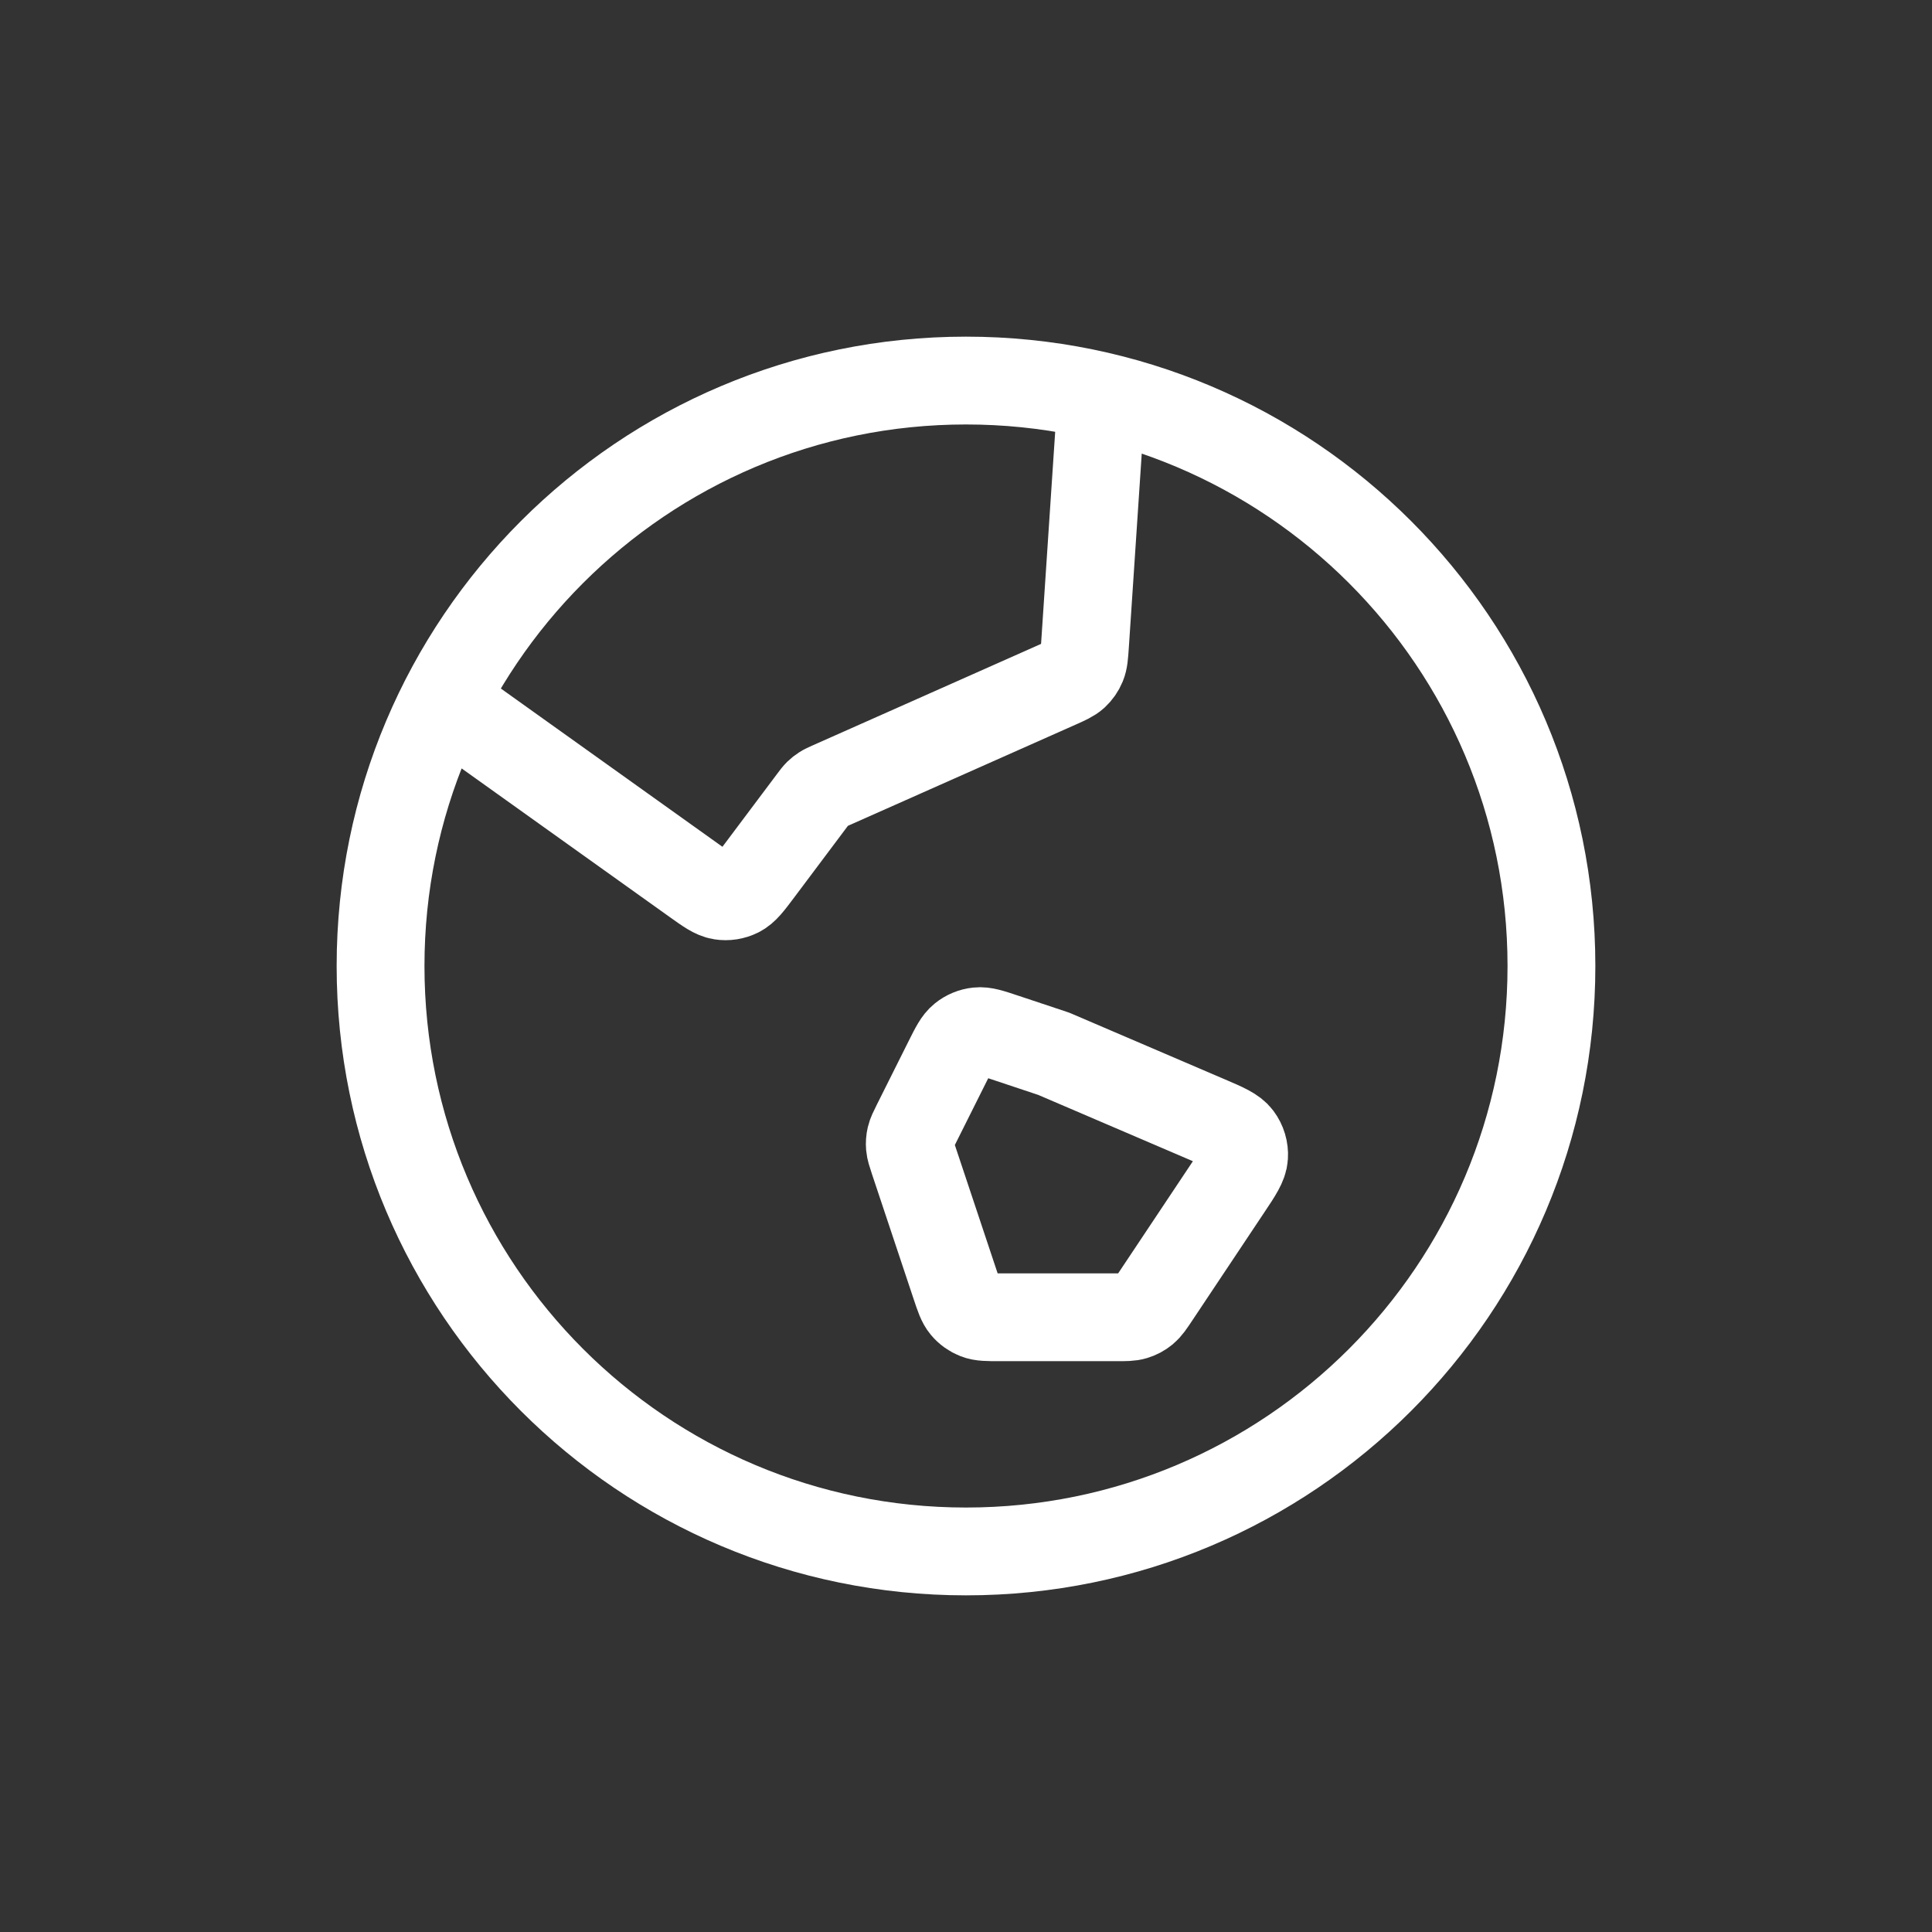 <svg width="44" height="44" viewBox="0 0 44 44" fill="none" xmlns="http://www.w3.org/2000/svg">
<rect x="0" y="0" width="44" height="44" fill="#333333" stroke="none"/>
<path d="M10.101 15.977L15.819 20.061C16.116 20.273 16.265 20.38 16.421 20.404C16.558 20.426 16.698 20.404 16.822 20.342C16.963 20.272 17.073 20.125 17.292 19.833L18.5 18.222C18.562 18.139 18.593 18.098 18.63 18.062C18.662 18.031 18.698 18.002 18.736 17.978C18.779 17.95 18.826 17.929 18.92 17.887L24.078 15.595C24.292 15.5 24.399 15.452 24.48 15.378C24.551 15.312 24.607 15.232 24.644 15.142C24.686 15.041 24.694 14.924 24.71 14.691L25.087 9.026M24 24L27.488 25.495C27.893 25.668 28.095 25.755 28.202 25.899C28.296 26.025 28.343 26.181 28.333 26.338C28.322 26.517 28.2 26.701 27.955 27.067L26.317 29.525C26.201 29.699 26.143 29.785 26.067 29.848C25.999 29.904 25.921 29.946 25.837 29.971C25.742 30 25.638 30 25.429 30H22.769C22.492 30 22.354 30 22.237 29.954C22.133 29.913 22.041 29.847 21.969 29.761C21.888 29.664 21.844 29.533 21.757 29.271L20.806 26.419C20.755 26.264 20.729 26.187 20.722 26.108C20.716 26.039 20.721 25.969 20.737 25.9C20.755 25.823 20.791 25.751 20.864 25.605L21.586 24.161C21.733 23.867 21.806 23.721 21.919 23.63C22.019 23.549 22.14 23.499 22.267 23.486C22.411 23.47 22.567 23.522 22.878 23.626L24 24ZM35.333 22C35.333 29.364 29.364 35.333 22 35.333C14.636 35.333 8.667 29.364 8.667 22C8.667 14.636 14.636 8.667 22 8.667C29.364 8.667 35.333 14.636 35.333 22Z" stroke="white" stroke-width="2" stroke-linecap="round" stroke-linejoin="round"/>
</svg>

